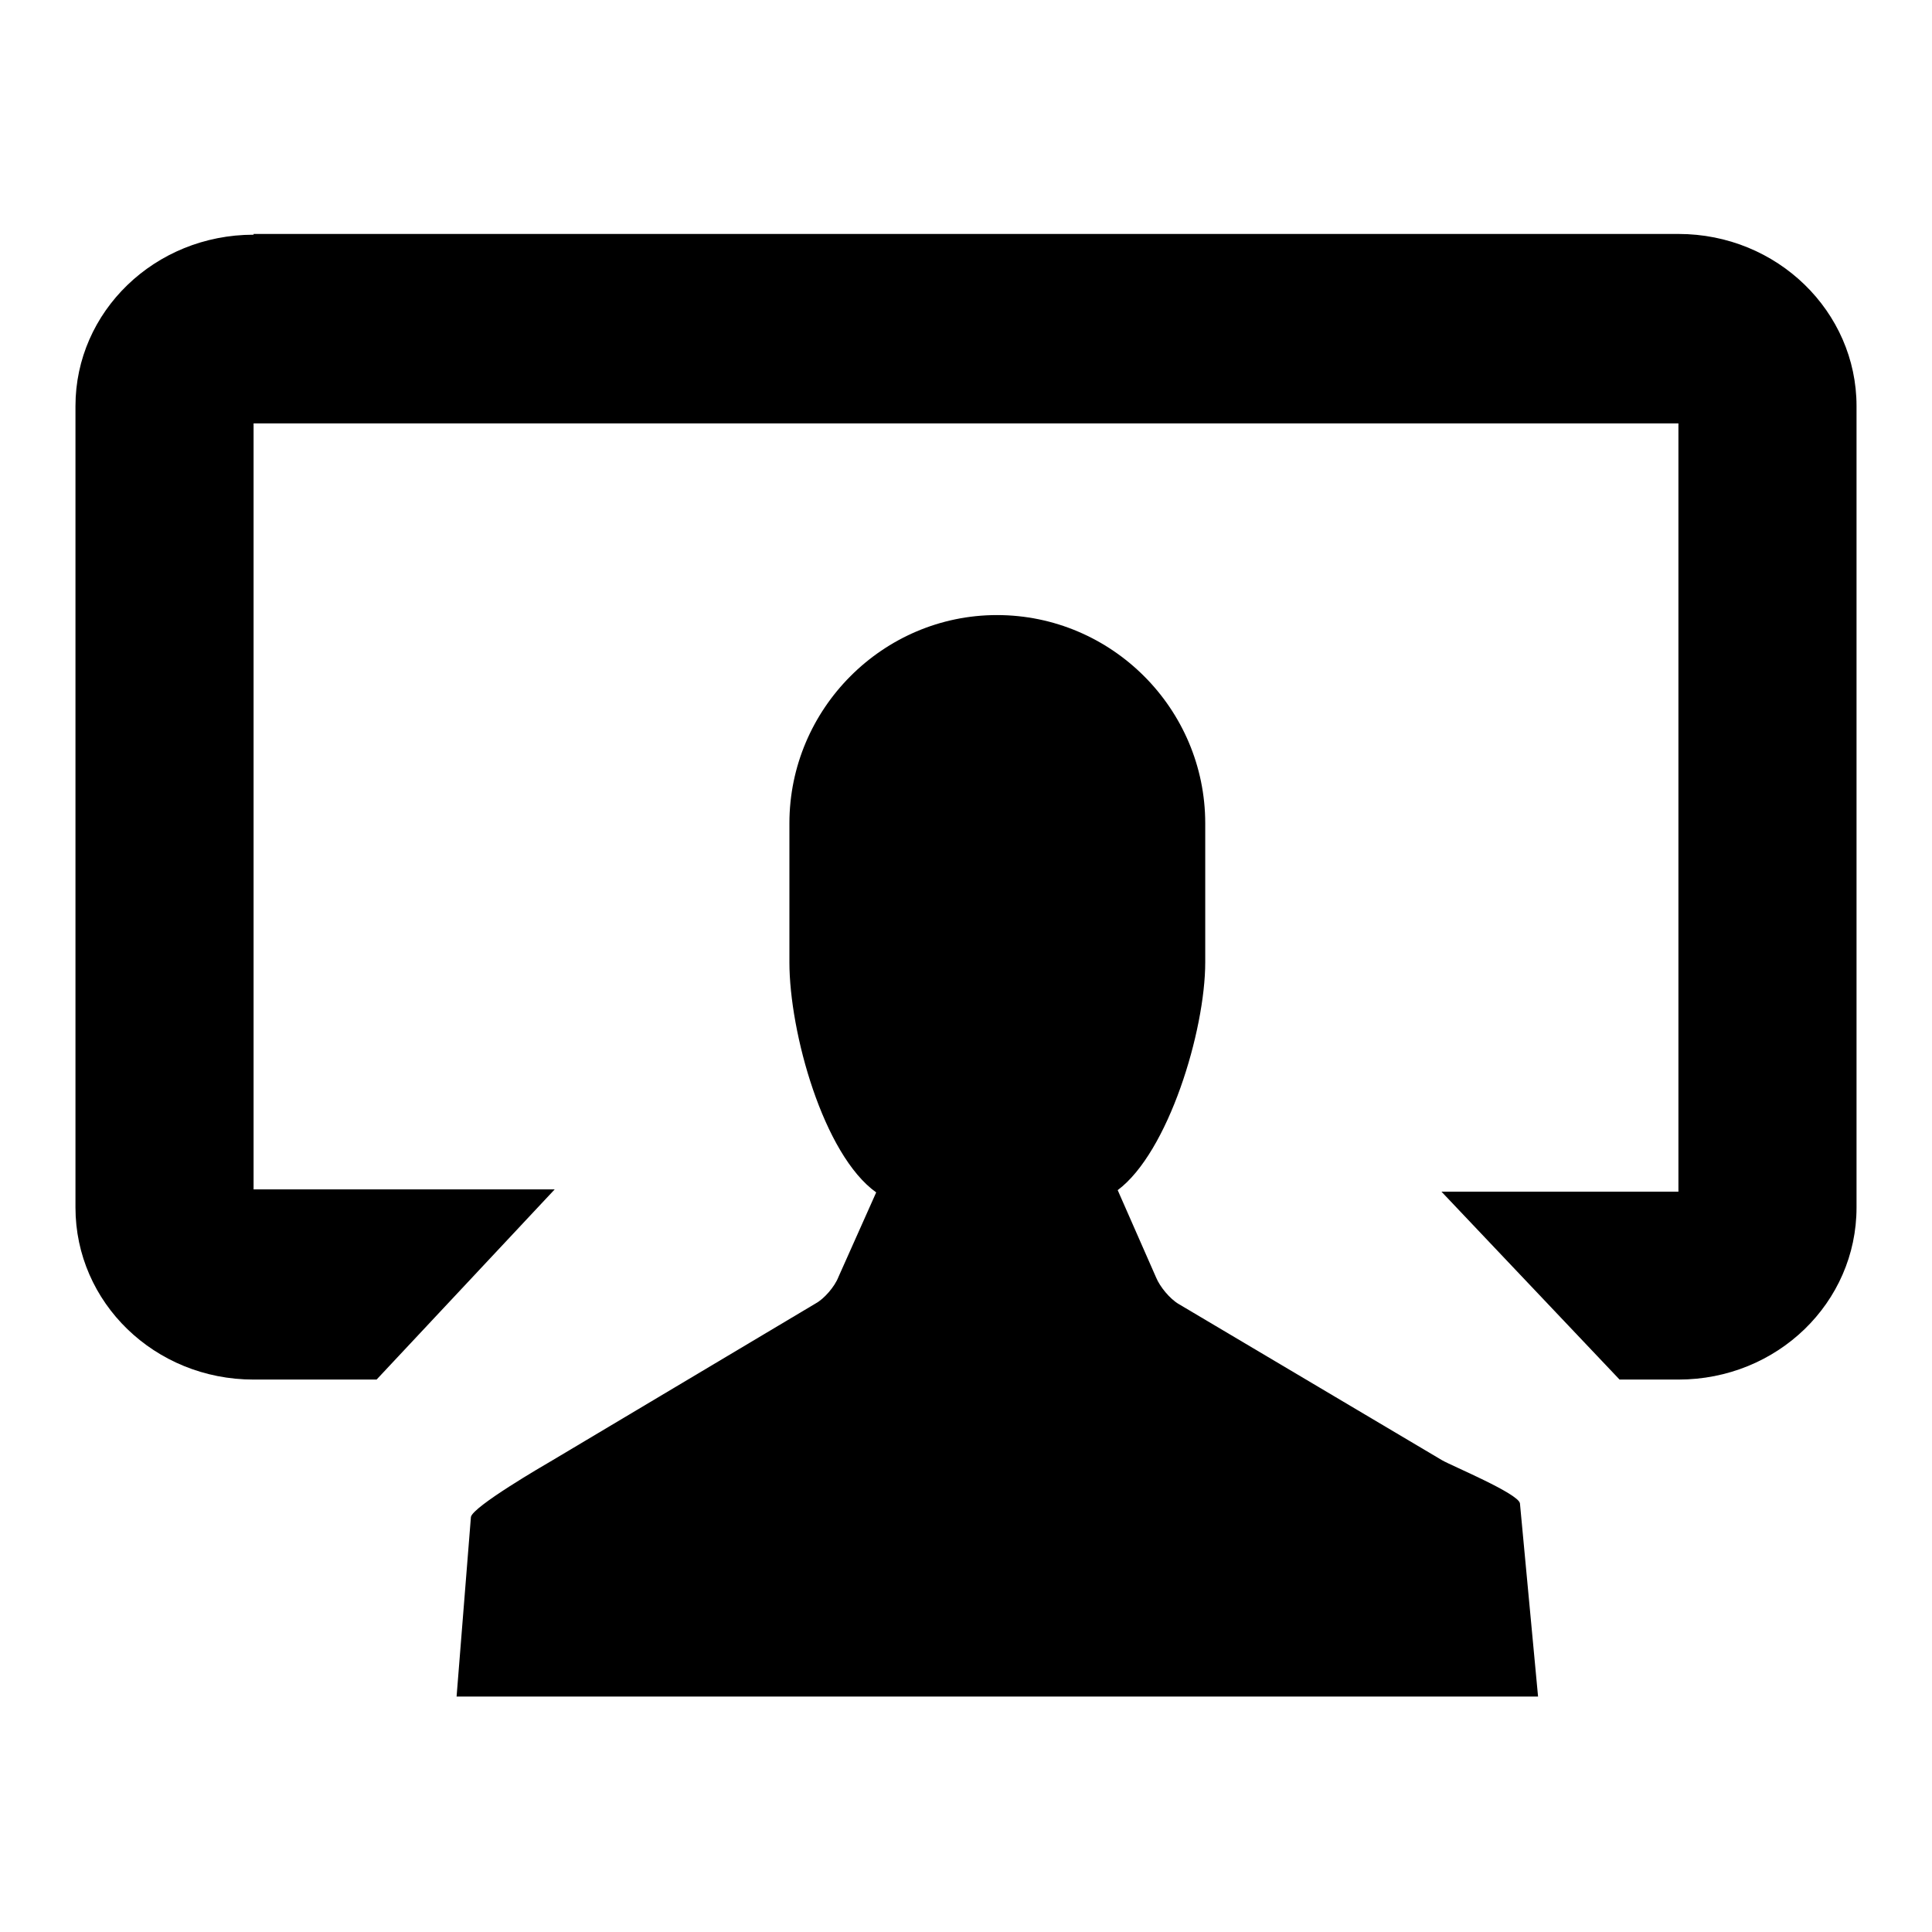<?xml version="1.0" encoding="utf-8"?>
<!-- Svg Vector Icons : http://www.onlinewebfonts.com/icon -->
<!DOCTYPE svg PUBLIC "-//W3C//DTD SVG 1.1//EN" "http://www.w3.org/Graphics/SVG/1.1/DTD/svg11.dtd">
<svg version="1.1" xmlns="http://www.w3.org/2000/svg" xmlns:xlink="http://www.w3.org/1999/xlink" x="0px" y="0px" viewBox="0 0 256 256" enable-background="new 0 0 256 256" xml:space="preserve">
<g><g><path fill="#000000" d="M156.2,172.8c-1.2-0.7-2.5-2.3-3-3.5l-5.1-11.6c6.7-5,11.6-21.1,11.6-30.2v-18.4c0-15.2-12.4-27.6-27.6-27.6c-15.1,0-27.5,12.4-27.5,27.6v18.4c0,9.3,4.5,25.5,11.5,30.5l-5,11.2c-0.5,1.3-1.9,2.9-3,3.5l-34.9,20.8c-1.2,0.7-10.5,6.1-10.8,7.5l-1.9,23.8h143.3l-2.4-25.6c-0.2-1.3-9.1-5-10.3-5.7L156.2,172.8z"/><path fill="#000000" d="M33.6,31.1C20.5,31.1,10,41.3,10,53.8V160c0,12.6,10.5,22.8,23.6,22.8h16.3l23.6-25.2H33.6V56.1h188.8v101.8H191l23.6,24.9h7.8c13.1,0,23.6-10.2,23.6-22.8V53.8c0-12.5-10.5-22.8-23.6-22.8H33.6z"/></g></g>
</svg>